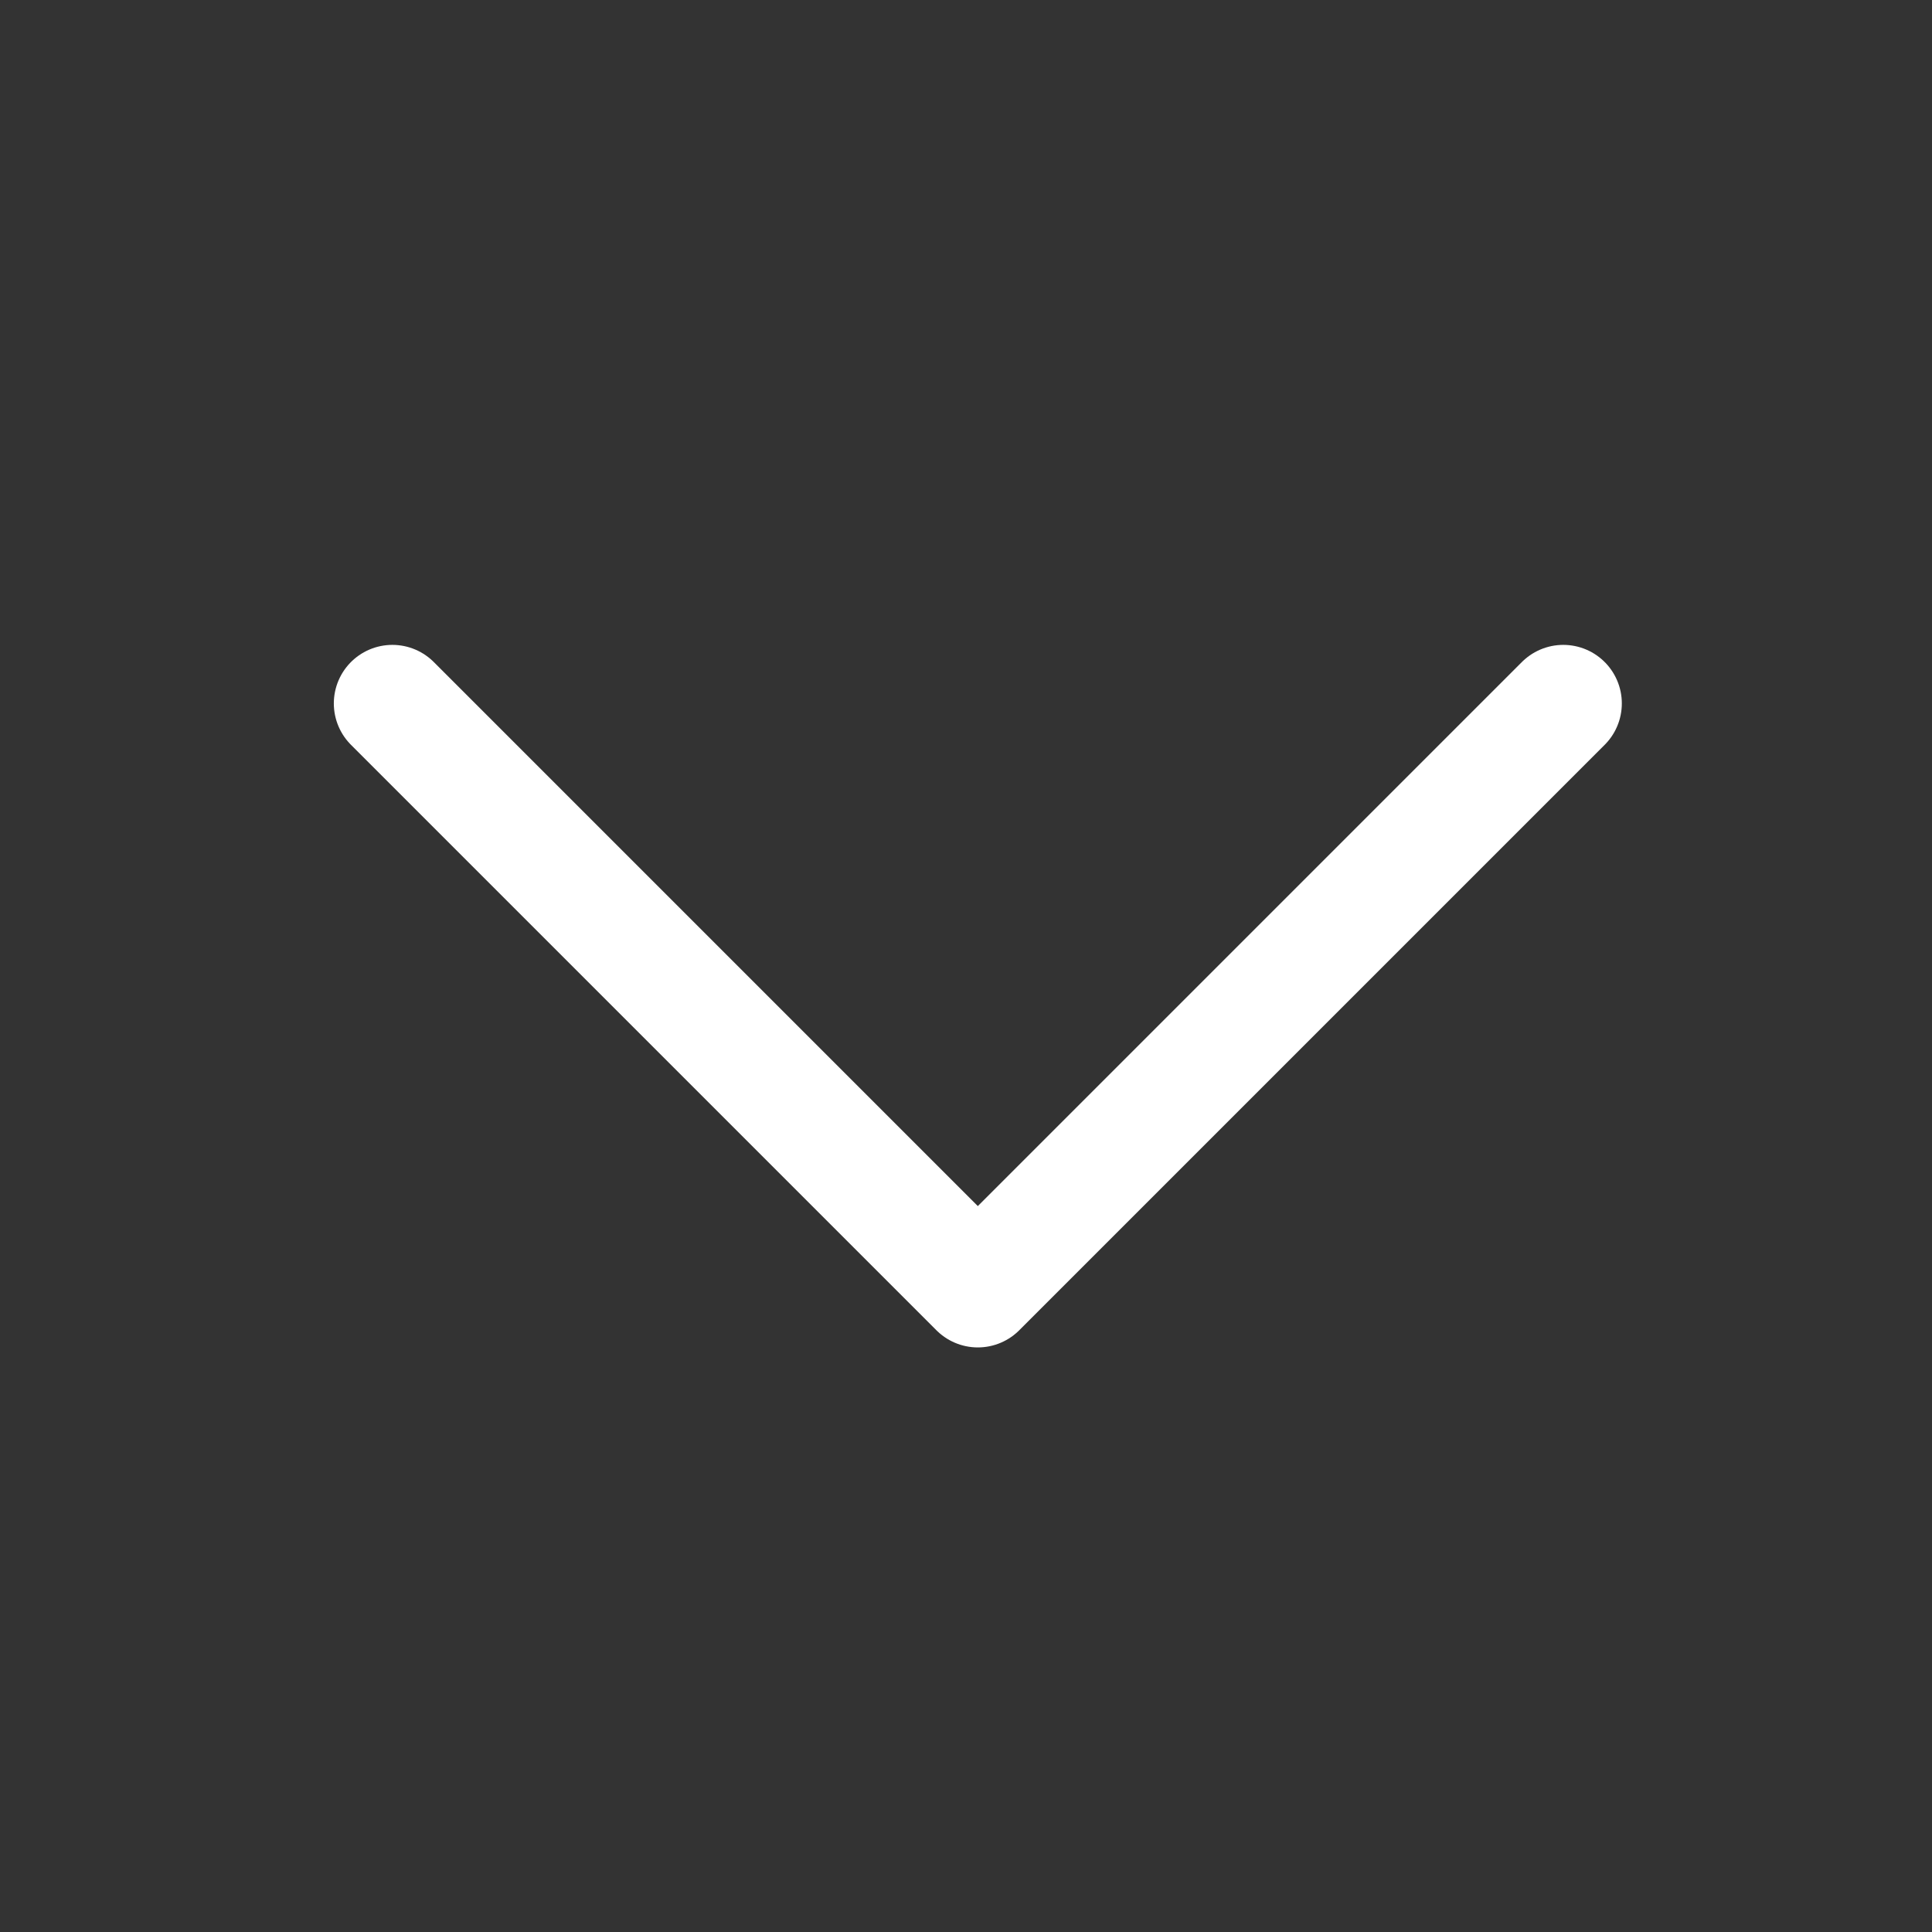 <?xml version="1.0" encoding="UTF-8"?> <svg xmlns="http://www.w3.org/2000/svg" width="33" height="33" viewBox="0 0 33 33" fill="none"><rect x="0" y="0" width="33" height="33" fill="#333333" stroke="none"/><g clip-path="url(#clip0_2527_5374)"><path d="M26.702 12.015L16.702 22.015L6.702 12.015" stroke="white" stroke-width="2" stroke-linecap="round" stroke-linejoin="round"></path></g><defs><clipPath id="clip0_2527_5374"><rect width="32" height="32" fill="white" transform="translate(0.702 0.015)"></rect></clipPath></defs></svg> 